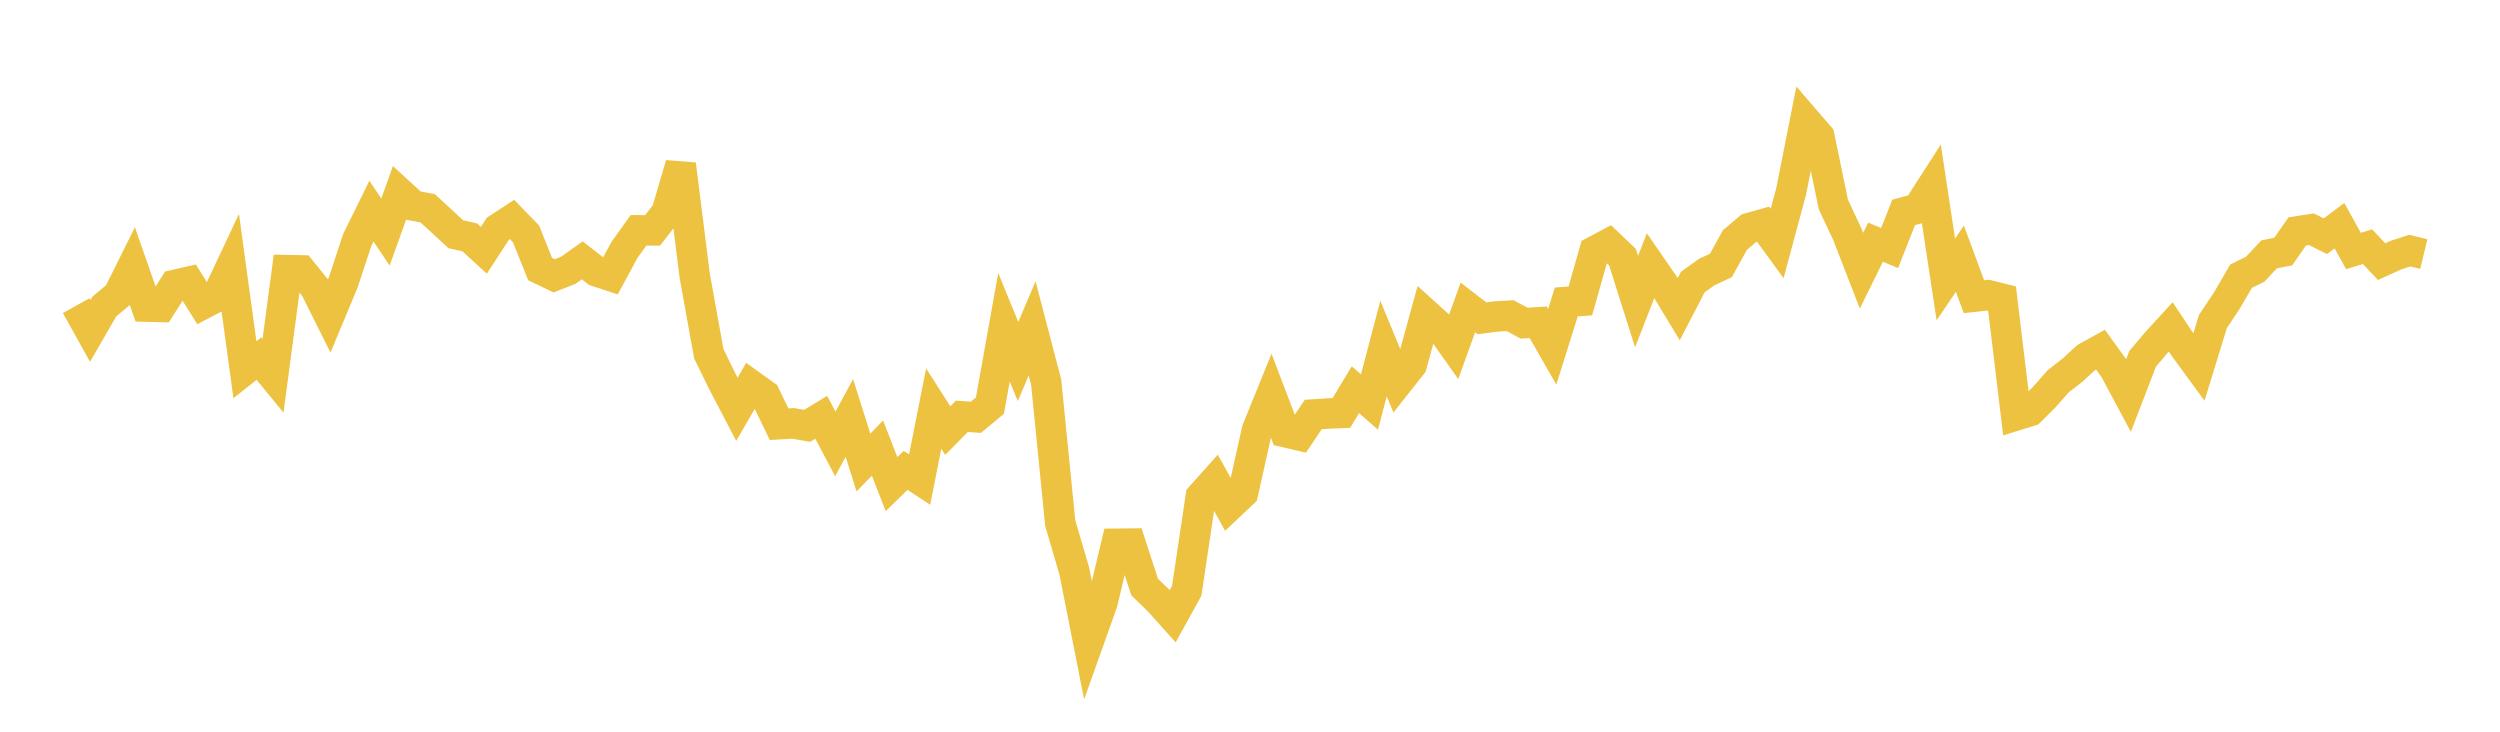 <svg width="164" height="48" xmlns="http://www.w3.org/2000/svg" xmlns:xlink="http://www.w3.org/1999/xlink"><path fill="none" stroke="rgb(237,194,64)" stroke-width="2" d="M5,20.05L5.922,21.707L6.844,20.108L7.766,19.334L8.689,17.477L9.611,20.113L10.533,20.136L11.455,18.693L12.377,18.481L13.299,19.953L14.222,19.471L15.144,17.512L16.066,24.252L16.988,23.525L17.91,24.652L18.832,17.721L19.754,17.739L20.677,18.882L21.599,20.727L22.521,18.514L23.443,15.719L24.365,13.85L25.287,15.221L26.21,12.646L27.132,13.492L28.054,13.663L28.976,14.51L29.898,15.364L30.82,15.574L31.743,16.419L32.665,14.998L33.587,14.396L34.509,15.345L35.431,17.652L36.353,18.095L37.275,17.732L38.198,17.079L39.12,17.799L40.042,18.103L40.964,16.395L41.886,15.11L42.808,15.113L43.731,13.923L44.653,10.782L45.575,18.094L46.497,23.205L47.419,25.088L48.341,26.849L49.263,25.258L50.186,25.919L51.108,27.827L52.03,27.773L52.952,27.934L53.874,27.374L54.796,29.122L55.719,27.419L56.641,30.342L57.563,29.395L58.485,31.759L59.407,30.856L60.329,31.462L61.251,26.803L62.174,28.248L63.096,27.312L64.018,27.374L64.94,26.609L65.862,21.468L66.784,23.718L67.707,21.543L68.629,25.066L69.551,34.317L70.473,37.459L71.395,42.125L72.317,39.537L73.24,35.671L74.162,35.662L75.084,38.504L76.006,39.398L76.928,40.424L77.85,38.754L78.772,32.577L79.695,31.544L80.617,33.21L81.539,32.34L82.461,28.204L83.383,25.933L84.305,28.35L85.228,28.565L86.15,27.192L87.072,27.131L87.994,27.09L88.916,25.566L89.838,26.372L90.76,22.864L91.683,25.105L92.605,23.939L93.527,20.592L94.449,21.426L95.371,22.727L96.293,20.168L97.216,20.88L98.138,20.76L99.06,20.707L99.982,21.2L100.904,21.141L101.826,22.751L102.749,19.808L103.671,19.741L104.593,16.483L105.515,15.994L106.437,16.871L107.359,19.782L108.281,17.419L109.204,18.756L110.126,20.28L111.048,18.503L111.97,17.842L112.892,17.415L113.814,15.74L114.737,14.964L115.659,14.705L116.581,15.971L117.503,12.541L118.425,7.881L119.347,8.95L120.269,13.415L121.192,15.382L122.114,17.758L123.036,15.887L123.958,16.272L124.88,13.934L125.802,13.684L126.725,12.248L127.647,18.333L128.569,16.969L129.491,19.464L130.413,19.363L131.335,19.594L132.257,27.251L133.18,26.964L134.102,26.05L135.024,25.004L135.946,24.29L136.868,23.445L137.79,22.937L138.713,24.213L139.635,25.933L140.557,23.538L141.479,22.449L142.401,21.443L143.323,22.829L144.246,24.089L145.168,21.09L146.09,19.704L147.012,18.119L147.934,17.667L148.856,16.685L149.778,16.505L150.701,15.179L151.623,15.036L152.545,15.497L153.467,14.803L154.389,16.465L155.311,16.183L156.234,17.162L157.156,16.743L158.078,16.441L159,16.666"></path></svg>